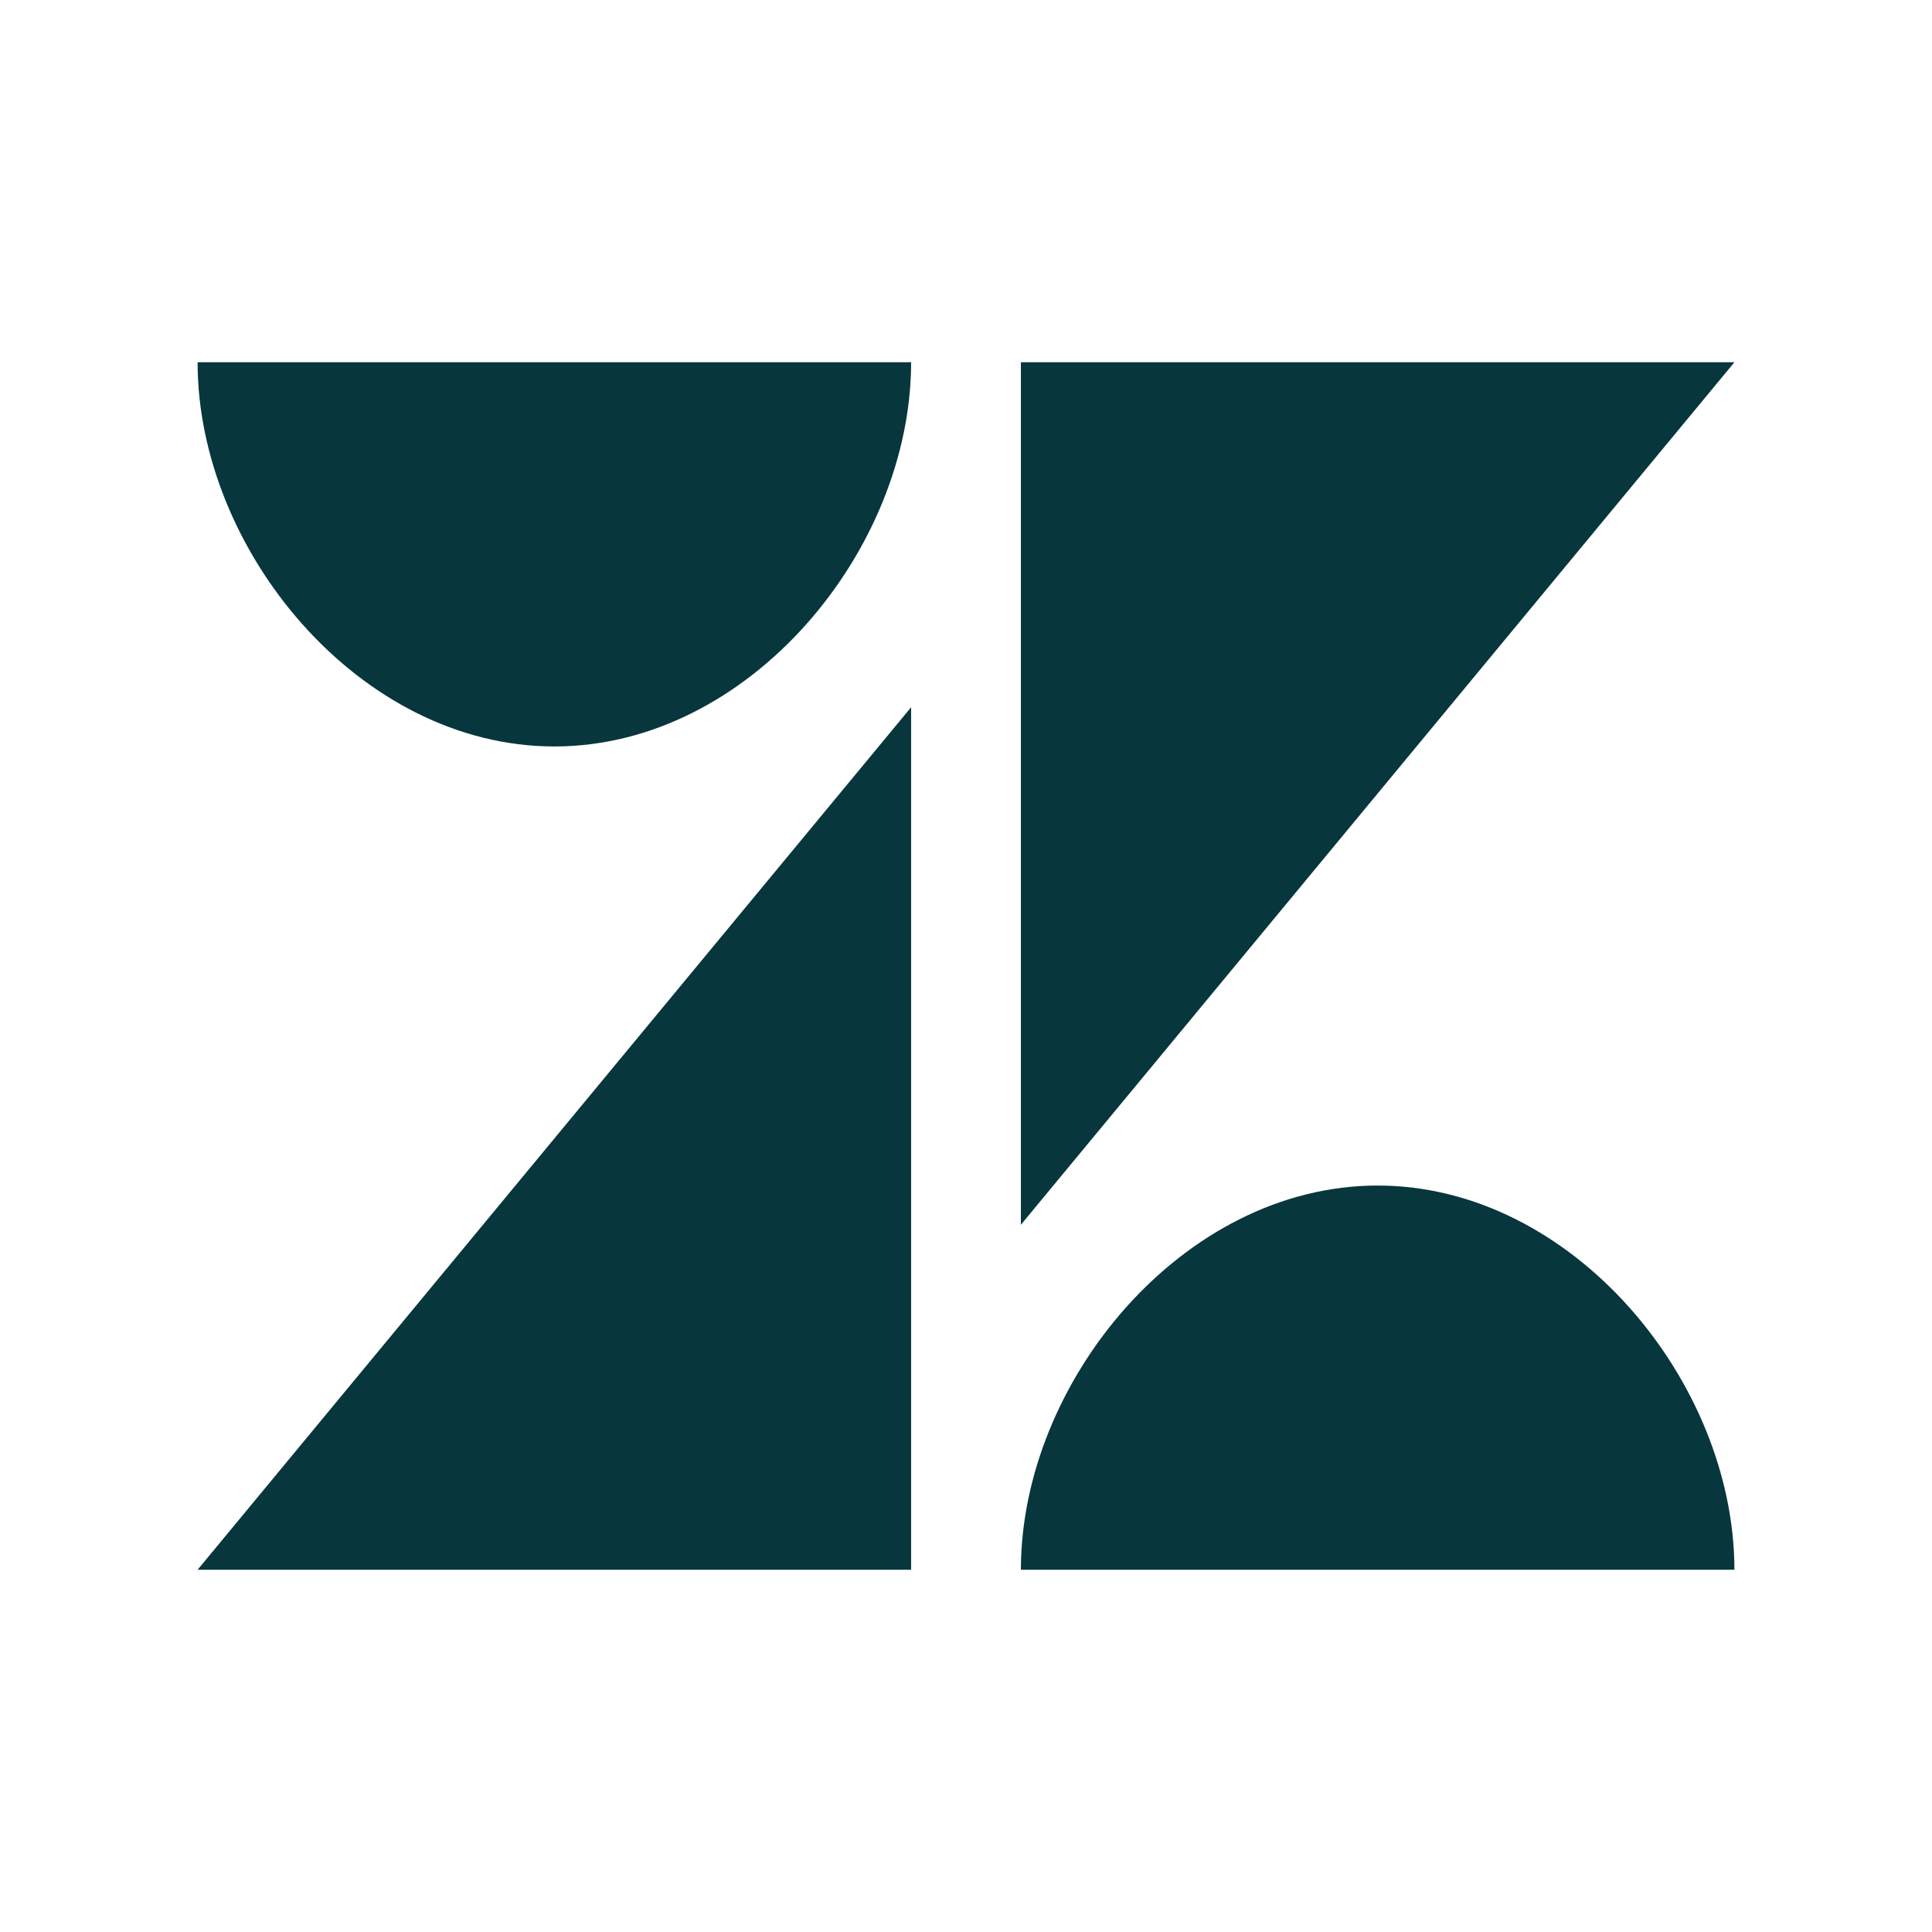<svg width="88" height="88" viewBox="0 0 88 88" fill="none" xmlns="http://www.w3.org/2000/svg">
<rect width="88" height="88" fill="white"/>
<path d="M46.5 16.5L46.5 55.786L79 16.5H46.5Z" fill="#07363D"/>
<path d="M25.25 34C34.141 34 41.5 25.04 41.5 16.5H9C9 25.04 16.36 34 25.25 34Z" fill="#07363D"/>
<path d="M46.5 71.5C46.5 62.961 53.86 54 62.75 54C71.641 54 79 62.961 79 71.5H46.5Z" fill="#07363D"/>
<path d="M41.5 71.5V32.214L9 71.5H41.5Z" fill="#07363D"/>
</svg>

